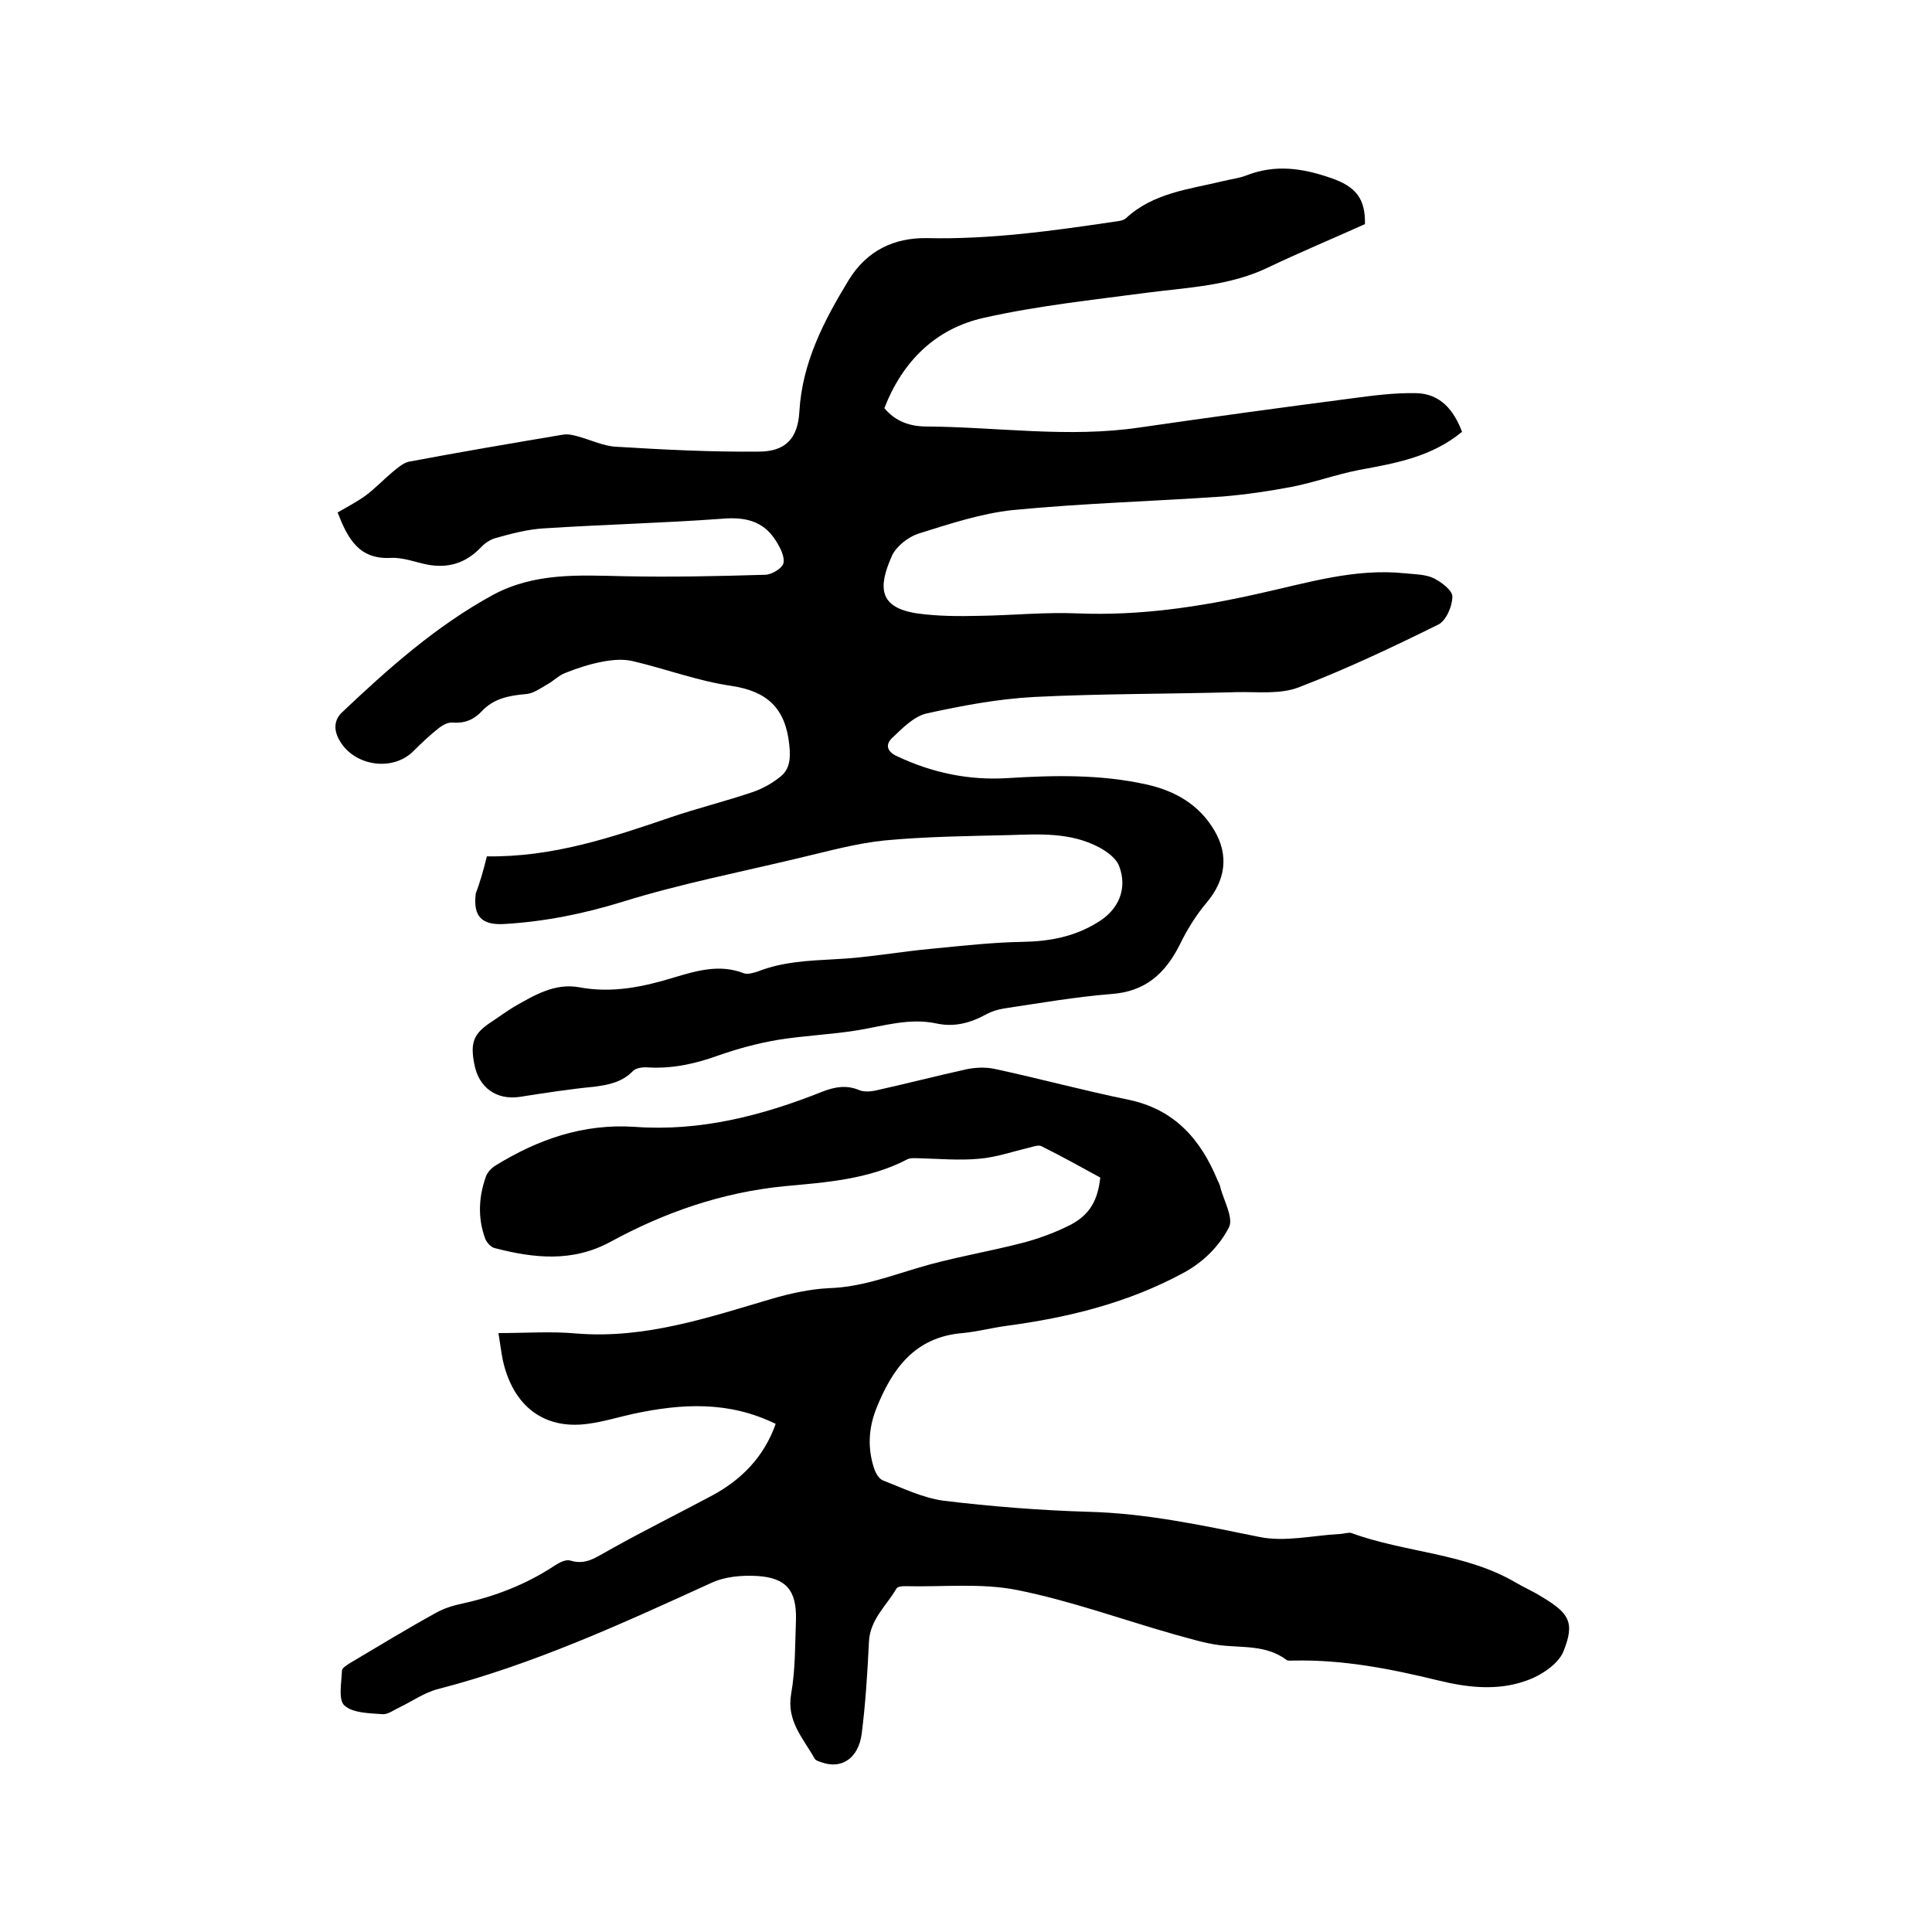 <svg enable-background="new 0 0 400 400" viewBox="0 0 400 400" xmlns="http://www.w3.org/2000/svg"><path d="m100.8 177.3c13.6.2 25.8-3.9 38.1-8.1 5.6-1.9 11.3-3.3 16.9-5.2 2.1-.7 4.2-1.9 5.9-3.3 1.9-1.6 2-3.9 1.7-6.6-.8-7.5-4.6-11-12-12.1-6.9-1-13.5-3.5-20.3-5.1-2-.5-4.3-.3-6.4.1-2.6.5-5.1 1.3-7.6 2.3-1.4.5-2.5 1.7-3.8 2.4-1.4.8-2.9 1.9-4.4 2-3.5.3-6.7.9-9.2 3.6-1.6 1.7-3.5 2.5-6 2.3-.9-.1-2 .5-2.8 1.1-1.9 1.5-3.7 3.2-5.4 4.9-4.3 4.2-12.2 3-15.2-2.3-1.3-2.2-1.1-4.3.5-5.8 9.6-9.1 19.5-17.9 31.2-24.3 8.7-4.7 17.9-4.1 27.2-3.9 9.7.2 19.4 0 29.2-.3 1.4 0 3.6-1.4 3.8-2.4.3-1.4-.7-3.3-1.6-4.7-2.6-4.1-6.4-4.9-11.1-4.5-12.3.9-24.7 1.2-37 2-3.3.2-6.7 1.1-9.9 2-1.1.3-2.3 1.1-3.1 2-3.1 3.2-6.7 4.3-11 3.5-2.5-.5-5-1.5-7.5-1.4-6.7.4-9-4-11.1-9.4 1.9-1.1 4-2.2 5.8-3.5 2-1.5 3.7-3.3 5.6-4.9 1-.8 2.1-1.8 3.3-2.1 10.6-2 21.2-3.8 31.9-5.6 1.1-.2 2.3.1 3.3.4 2.6.7 5.2 2 7.9 2.1 9.8.6 19.6 1.1 29.4 1 5.5 0 8.1-2.7 8.4-8.3.6-10.2 5.1-18.8 10.2-27.2 3.8-6.2 9.5-8.8 16.2-8.7 13.1.3 26-1.5 38.8-3.4.8-.1 1.8-.2 2.4-.7 5.7-5.3 13.1-6 20.1-7.7 1.6-.4 3.4-.6 4.9-1.2 5.9-2.3 11.5-1.5 17.3.5 5.4 1.8 7.3 4.4 7.2 9.6-6.9 3.1-13.6 5.9-20.1 9-7.9 3.8-16.5 4.1-25 5.2-11.3 1.5-22.7 2.7-33.8 5.2-9.9 2.2-16.8 8.9-20.6 18.7 2.3 2.8 5.4 3.8 8.7 3.8 14.7.1 29.4 2.4 44.2.2 14.5-2.1 29.1-4.1 43.7-6 4.5-.6 9-1.2 13.5-1.1 5 .1 7.8 3.5 9.5 8-6.3 5.2-13.7 6.5-21.3 7.9-4.7.9-9.3 2.6-14 3.5s-9.5 1.6-14.3 2c-14.5 1-29 1.4-43.4 2.8-6.6.7-13.2 2.9-19.6 4.9-2.1.7-4.5 2.6-5.4 4.5-3 6.7-2.7 10.8 5.2 12 4.3.6 8.6.6 13 .5 6.8-.1 13.5-.8 20.3-.5 12.7.5 25-1.3 37.4-4.1 10-2.2 19.9-5.3 30.3-4.2 2 .2 4.2.2 5.9 1 1.6.8 3.9 2.5 3.9 3.8 0 2-1.3 5-2.9 5.8-9.5 4.7-19 9.2-28.9 13-3.9 1.5-8.5.9-12.9 1-14 .4-27.9.3-41.9 1-7.5.4-14.9 1.8-22.2 3.4-2.7.6-5.1 3.1-7.2 5.1-1.5 1.4-1 2.9 1.1 3.8 7.2 3.4 14.8 5 22.8 4.5 9.6-.6 19.2-.8 28.7 1.3 5.9 1.3 10.9 4.1 14.1 9.5 3.1 5.2 2.3 10.4-1.6 15-2.2 2.6-4.1 5.7-5.6 8.8-3 5.9-7.1 9.6-14.1 10.1-7.5.6-14.9 1.9-22.3 3-1.2.2-2.5.6-3.6 1.2-3.3 1.8-6.6 2.7-10.3 1.9-5.6-1.2-10.9.5-16.3 1.4-5.5.9-11.1 1.1-16.6 2-4.1.7-8.2 1.8-12.2 3.2-4.7 1.7-9.5 2.8-14.6 2.5-1.1-.1-2.6.1-3.2.8-2.3 2.3-5 2.8-8 3.2-5.2.5-10.3 1.3-15.4 2.1-4.8.7-8.5-1.9-9.4-6.8-.9-4.6-.1-6.4 3.8-8.9 1.5-1 3-2.1 4.5-3 4.2-2.4 8.4-4.9 13.4-4 6.9 1.3 13.4-.1 19.9-2.1 4.7-1.4 9.3-2.7 14.2-.8.8.3 2.1-.1 3-.4 5.1-2 10.4-2.2 15.8-2.5 6.8-.3 13.6-1.6 20.4-2.2 6.2-.6 12.4-1.3 18.6-1.4 5.6-.1 10.7-1.1 15.4-4 4.4-2.6 6.3-7 4.5-11.7-.6-1.6-2.5-3-4.2-3.9-5.9-3.1-12.3-2.7-18.6-2.5-8.6.2-17.1.3-25.7 1.1-6 .6-12 2.3-18 3.7-12.1 2.9-24.4 5.3-36.3 9-8.1 2.5-16.1 4.1-24.4 4.6-4.7.3-6.6-1.5-6-6.3.8-2.1 1.6-4.8 2.3-7.7z"/><path d="m160.6 294.8c-9.8-4.8-19.5-4.2-29.4-2.1-3.2.7-6.4 1.7-9.6 2.1-9 1.2-15.4-3.7-17.5-13.2-.3-1.5-.5-3.1-.9-5.6 5.6 0 11-.4 16.3.1 14.1 1.1 27.1-3.3 40.3-7.2 3.8-1.1 7.8-2 11.8-2.2 6.4-.2 12.1-2.3 18.1-4.1 7.2-2.2 14.8-3.4 22.1-5.3 3.4-.9 6.9-2.2 10-3.8 3.9-2.1 5.5-5.1 6-9.7-4-2.2-8-4.4-12.2-6.5-.6-.3-1.7.1-2.5.3-3.4.8-6.8 2-10.3 2.3-4.2.4-8.5 0-12.7-.1-.7 0-1.6-.1-2.2.2-8 4.2-16.9 4.8-25.6 5.6-12.9 1.3-24.7 5.4-35.9 11.5-7.9 4.3-15.9 3.4-24 1.3-.8-.2-1.7-1.2-2-2.1-1.5-4.2-1.3-8.5.2-12.7.3-.9 1.2-1.8 2-2.3 8.8-5.4 18.1-8.7 28.8-8 13.5 1 26.4-2.3 38.9-7.3 2.6-1 5-1.4 7.6-.3 1 .4 2.3.3 3.3.1 6.3-1.4 12.5-3 18.8-4.4 1.9-.4 4-.5 5.9-.1 9.3 2 18.5 4.5 27.8 6.4 9.5 2 14.9 8.2 18.4 16.7.2.4.4.8.5 1.2.7 2.9 2.9 6.6 1.8 8.6-2 3.8-5.2 7.1-9.5 9.4-11.5 6.2-23.8 9.2-36.5 10.9-3 .4-6 1.2-9.1 1.5-9.9.8-14.6 7.4-17.9 15.7-1.6 4.1-1.8 8.2-.4 12.4.3.9 1 2.1 1.8 2.4 4.1 1.6 8.2 3.6 12.5 4.2 9.9 1.2 20 2 30 2.3 12 .3 23.6 2.8 35.4 5.2 5.3 1.1 11.1-.3 16.6-.6.8 0 1.8-.4 2.5-.2 11.2 4.1 23.6 4.1 34.1 10.3 1.7 1 3.6 1.8 5.3 2.9 5.7 3.4 6.9 5.3 4.5 11.3-1.1 2.7-4.8 5.1-7.8 6.1-5.9 2.1-12.1 1.4-18.2-.1-9.8-2.4-19.6-4.3-29.7-4.1-.5 0-1.2.1-1.6-.1-4.2-3.2-9.2-2.5-14-3.1-3.1-.4-6.2-1.4-9.2-2.2-10.9-3.1-21.6-7-32.6-9.2-7.5-1.5-15.5-.6-23.3-.8-.6 0-1.5.1-1.7.5-2.1 3.6-5.5 6.4-5.7 11.1-.3 6.3-.7 12.7-1.5 19-.7 5.1-4.2 7.3-8.2 5.9-.6-.2-1.4-.4-1.6-.9-2.3-4.1-5.8-7.7-4.8-13.3.9-5.1.8-10.3 1-15.5.1-5.9-2-8.5-7.9-8.9-3.3-.2-6.9.1-9.8 1.5-18.4 8.4-36.7 16.8-56.4 21.9-2.8.7-5.3 2.5-8 3.8-1.1.5-2.4 1.5-3.5 1.4-2.7-.2-6.1-.2-7.9-1.8-1.3-1.2-.6-4.7-.5-7.2 0-.6 1.1-1.2 1.7-1.6 5.9-3.5 11.8-7.1 17.8-10.4 1.6-.9 3.5-1.5 5.4-1.9 6.9-1.5 13.3-4 19.2-7.9.9-.6 2.3-1.3 3.2-1 3.2 1 5.3-.7 7.9-2.1 7.1-4 14.4-7.6 21.5-11.4 5.9-3.2 10.6-7.8 13.1-14.8z"/></svg>
